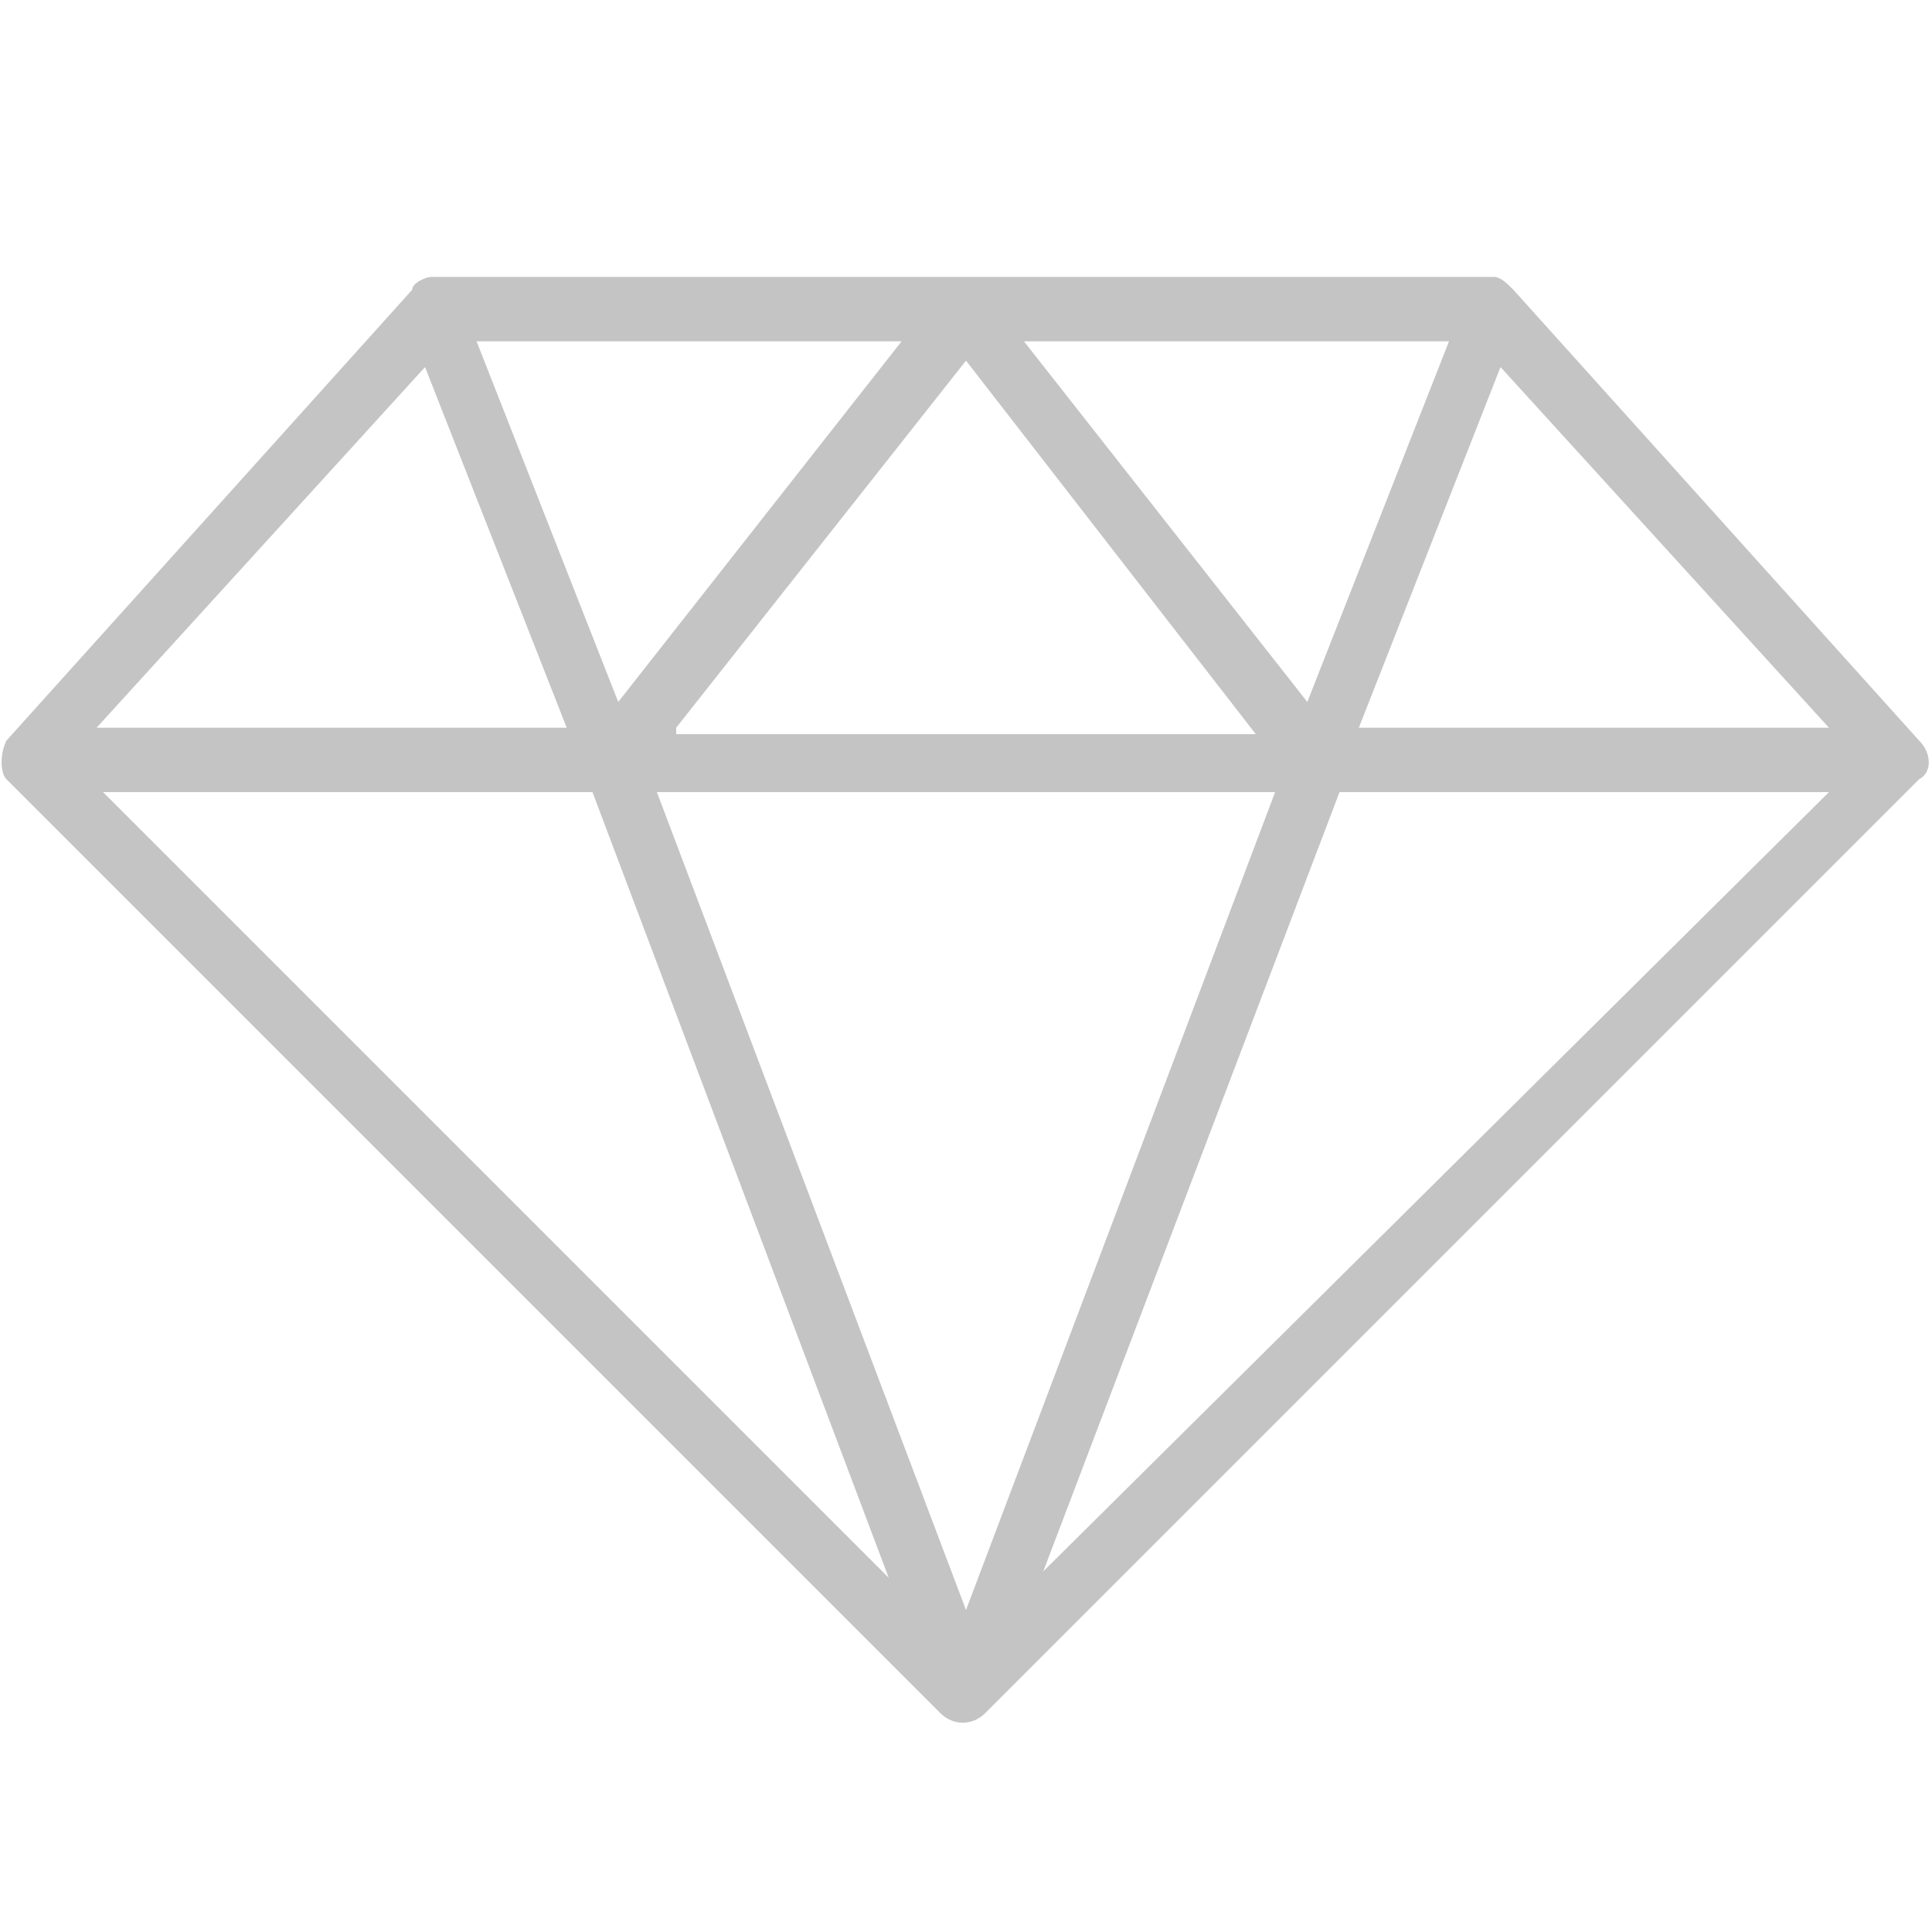 <?xml version="1.0" encoding="utf-8"?>
<!-- Generator: Adobe Illustrator 17.1.0, SVG Export Plug-In . SVG Version: 6.00 Build 0)  -->
<!DOCTYPE svg PUBLIC "-//W3C//DTD SVG 1.1//EN" "http://www.w3.org/Graphics/SVG/1.1/DTD/svg11.dtd">
<svg version="1.1" id="Layer_1" xmlns="http://www.w3.org/2000/svg" xmlns:xlink="http://www.w3.org/1999/xlink" x="0px" y="0px"
	 viewBox="0 0 30 30" enable-background="new 0 0 30 30" xml:space="preserve">
<g display="none">
	<path display="inline" fill="#c4c4c4" d="M18.4,12.3L14,16.4l-2.1-2.1c-0.2-0.2-0.6-0.2-0.8,0c-0.2,0.2-0.2,0.6,0,0.8l2.5,2.6
		c0.1,0.1,0.3,0.2,0.4,0.2s0.3-0.1,0.4-0.2l4.8-4.5c0.2-0.2,0.2-0.6,0-0.8C19,12.1,18.6,12.1,18.4,12.3z"/>
	<path display="inline" fill="#c4c4c4" d="M15.2,6c-5,0-9,4-9,9s4,9,9,9s9-4,9-9S20.1,6,15.2,6z M15.2,22.9c-4.3,0-7.8-3.5-7.8-7.8
		s3.5-7.8,7.8-7.8S23,10.7,23,15S19.5,22.9,15.2,22.9z"/>
	<path display="inline" fill="#c4c4c4" d="M27.6,11.7l0.2-3.6c0-0.2-0.1-0.5-0.3-0.6l-3.2-1.6l-1.6-3.2c-0.1-0.2-0.3-0.3-0.6-0.3
		l-3.6,0.2l-3-2c-0.2-0.1-0.5-0.1-0.7,0l-3,2L8.3,2.4C8,2.4,7.8,2.5,7.7,2.7L6.1,5.9L2.9,7.5C2.7,7.7,2.5,7.9,2.5,8.1l0.2,3.6l-2,3
		c-0.1,0.2-0.1,0.5,0,0.7l2,3l-0.2,3.6c0,0.2,0.1,0.5,0.3,0.6l3.2,1.6l1.6,3.2c0.1,0.2,0.3,0.3,0.6,0.3l3.6-0.2l3,2
		c0.1,0.1,0.2,0.1,0.3,0.1c0.1,0,0.2,0,0.3-0.1l3-2l3.6,0.2c0.2,0,0.5-0.1,0.6-0.3l1.6-3.2l3.2-1.6c0.2-0.1,0.3-0.3,0.3-0.6
		l-0.2-3.6l2-3c0.1-0.2,0.1-0.5,0-0.7L27.6,11.7z M26.5,17.9c-0.1,0.1-0.1,0.2-0.1,0.4l0.2,3.4l-3,1.5c-0.1,0.1-0.2,0.2-0.3,0.3
		l-1.5,3l-3.4-0.2c-0.1,0-0.3,0-0.4,0.1l-2.8,1.9l-2.8-1.9c-0.1-0.1-0.2-0.1-0.3-0.1c0,0,0,0,0,0l-3.4,0.2l-1.5-3
		c-0.1-0.1-0.2-0.2-0.3-0.3l-3-1.5L4,18.2c0-0.1,0-0.3-0.1-0.4L2,15l1.9-2.8C3.9,12.1,4,12,4,11.8L3.8,8.4l3-1.5
		C6.9,6.9,7,6.8,7.1,6.7l1.5-3L12,3.8c0.1,0,0.3,0,0.4-0.1l2.8-1.9L18,3.7c0.1,0.1,0.2,0.1,0.4,0.1l3.4-0.2l1.5,3
		c0.1,0.1,0.2,0.2,0.3,0.3l3,1.5l-0.2,3.4c0,0.1,0,0.3,0.1,0.4l1.9,2.8L26.5,17.9z"/>
</g>
<path fill="#c4c4c4" d="M29.8,11.5l-6.3-7c-0.1-0.1-0.2-0.2-0.3-0.2H6.7c-0.1,0-0.3,0.1-0.3,0.2l-6.3,7C0,11.7,0,12,0.1,12.1
	l14.5,14.5c0.2,0.2,0.5,0.2,0.7,0c0,0,0,0,0,0l14.5-14.5C30,12,30,11.7,29.8,11.5z M19.8,12.3L15,25l-4.8-12.7H19.8z M10.5,11.3
	L15,5.6l4.5,5.8H10.5z M15.9,5.3h6.6l-2.2,5.6L15.9,5.3z M9.6,10.9L7.4,5.3H14L9.6,10.9z M8.8,11.3H1.5l5.1-5.6L8.8,11.3z M9.2,12.3
	l4.6,12.2L1.6,12.3H9.2z M20.8,12.3h7.6L16.2,24.4L20.8,12.3z M21.1,11.3l2.2-5.6l5.1,5.6L21.1,11.3z"/>
<g display="none">
	<path display="inline" fill="#c4c4c4" d="M28.6,15.6c0-0.1,0-0.3-0.1-0.4l-1.8-2.3l0,0l-2-4.2c-0.6-1.3-1.9-2.1-3.3-2.1h-3.6v-1
		c0-0.3-0.3-0.6-0.6-0.6H4c-0.3,0-0.6,0.3-0.6,0.6S3.6,6.3,4,6.3h12.6v6.9c0,0.3,0.3,0.6,0.6,0.6h8.7l1.5,2V21H25
		c-0.3-1.9-2.1-3.1-4-2.8c-1.4,0.3-2.5,1.4-2.8,2.8h-6.1c-0.3-1.9-2.1-3.1-4-2.8c-1.4,0.3-2.5,1.4-2.8,2.8H3.7
		c-0.3,0-0.6,0.3-0.6,0.6c0,0.3,0.3,0.6,0.6,0.6h1.8c0.3,1.9,2.1,3.1,4,2.7c1.4-0.3,2.5-1.3,2.7-2.7h6.1c0.3,1.9,2.1,3.1,4,2.7
		c1.4-0.3,2.5-1.3,2.7-2.7h2.4c0.7,0,1.2-0.6,1.2-1.2L28.6,15.6z M17.8,7.9h3.6c0.9,0,1.8,0.5,2.2,1.4l1.6,3.3h-7.4V7.9z M8.8,23.8
		c-1.2,0-2.2-1-2.2-2.2c0-1.2,1-2.2,2.2-2.2s2.2,1,2.2,2.2c0,0,0,0,0,0C11,22.8,10,23.8,8.8,23.8z M21.6,23.8c-1.2,0-2.2-1-2.2-2.2
		s1-2.2,2.2-2.2c1.2,0,2.2,1,2.2,2.2c0,0,0,0,0,0C23.8,22.8,22.9,23.8,21.6,23.8z"/>
	<path display="inline" fill="#c4c4c4" d="M6.5,16.9c0-0.3-0.3-0.6-0.6-0.6H2.5c-0.3,0-0.6,0.3-0.6,0.6c0,0.3,0.3,0.6,0.6,0.6h3.4
		C6.3,17.5,6.5,17.2,6.5,16.9z"/>
	<path display="inline" fill="#c4c4c4" d="M1,13.8h7.1c0.3,0,0.6-0.3,0.6-0.6c0-0.3-0.3-0.6-0.6-0.6H1c-0.3,0-0.6,0.3-0.6,0.6
		C0.4,13.5,0.7,13.8,1,13.8z"/>
	<path display="inline" fill="#c4c4c4" d="M1.9,9.5c0,0.3,0.3,0.6,0.6,0.6h7.1c0.3,0,0.6-0.3,0.6-0.6c0-0.3-0.3-0.6-0.6-0.6H2.5
		C2.2,8.9,1.9,9.2,1.9,9.5z"/>
</g>
<path display="none" fill="#c4c4c4" d="M9.3,8.2l3.6,3.6l-0.9,0.9L6.7,7.5l5.1-5.1l0.9,0.9L9.3,6.8H15c5.5,0,10,4.5,10,10
	s-4.5,10-10,10s-10-4.5-10-10v-0.7h1.3v0.7c0,4.8,3.9,8.7,8.7,8.7s8.7-3.9,8.7-8.7S19.8,8.2,15,8.2H9.3z"/>
</svg>
